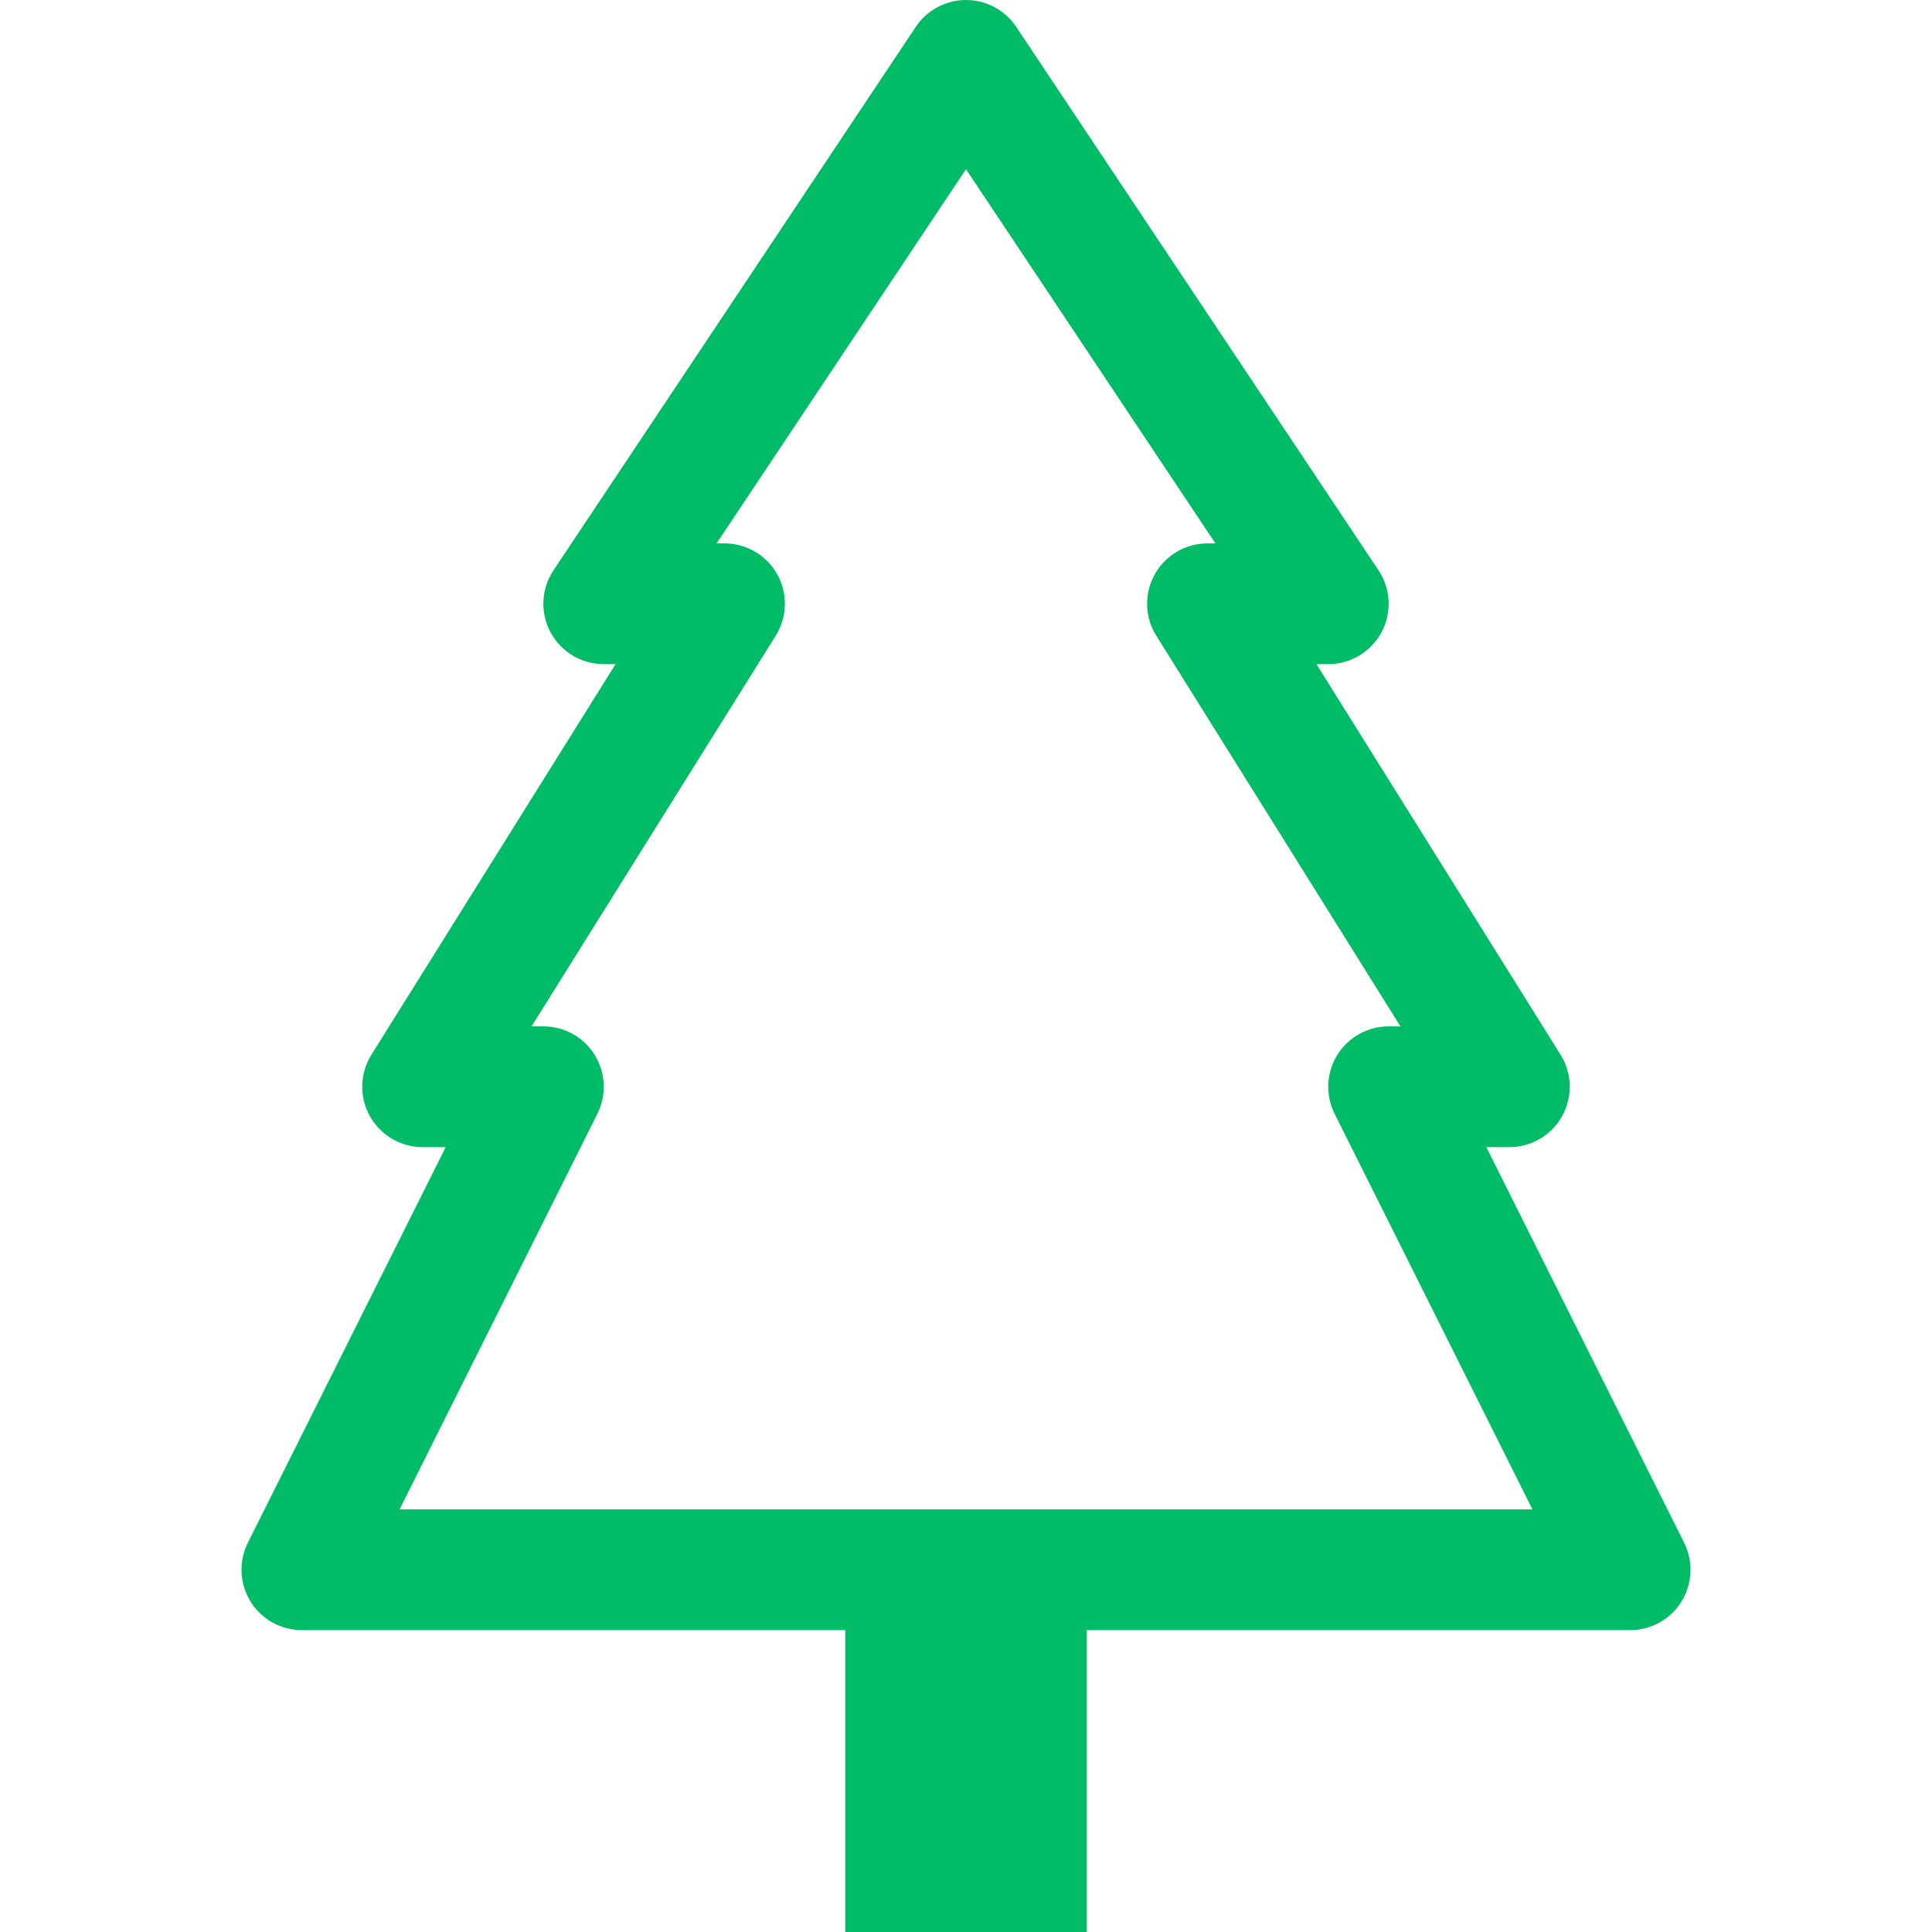 <?xml version="1.0" encoding="UTF-8" standalone="no"?>
<!DOCTYPE svg PUBLIC "-//W3C//DTD SVG 1.1//EN" "http://www.w3.org/Graphics/SVG/1.1/DTD/svg11.dtd">
<svg width="100%" height="100%" viewBox="0 0 48 48" version="1.1" xmlns="http://www.w3.org/2000/svg" xmlns:xlink="http://www.w3.org/1999/xlink" xml:space="preserve" xmlns:serif="http://www.serif.com/" style="fill-rule:evenodd;clip-rule:evenodd;stroke-linejoin:round;stroke-miterlimit:2;">
    <g transform="matrix(1,0,0,1,6,0)">
        <path d="M19.248,0.668C18.97,0.251 18.502,0 18,0C17.499,0 17.03,0.251 16.752,0.668L7.752,14.168C7.445,14.628 7.416,15.22 7.677,15.708C7.939,16.195 8.447,16.5 9,16.5L9.294,16.5L3.228,26.205C2.939,26.667 2.924,27.25 3.188,27.727C3.452,28.204 3.955,28.5 4.5,28.5L5.073,28.5L0.158,38.329C-0.074,38.794 -0.049,39.346 0.224,39.789C0.497,40.231 0.98,40.5 1.5,40.5L15,40.5L15,48L21,48L21,40.5L34.5,40.5C35.02,40.5 35.503,40.231 35.776,39.789C36.049,39.346 36.074,38.794 35.842,38.329L30.927,28.5L31.5,28.5C32.045,28.5 32.548,28.204 32.812,27.727C33.076,27.25 33.061,26.667 32.772,26.205L26.706,16.5L27,16.5C27.553,16.5 28.062,16.195 28.323,15.708C28.584,15.22 28.555,14.628 28.248,14.168L19.248,0.668ZM13.312,14.273C13.048,13.796 12.545,13.5 12,13.5L11.803,13.5L18,4.204L24.197,13.5L24,13.5C23.455,13.5 22.952,13.796 22.688,14.273C22.424,14.75 22.439,15.333 22.728,15.795L28.794,25.5L28.5,25.5C27.98,25.5 27.497,25.769 27.224,26.211C26.951,26.654 26.926,27.206 27.158,27.671L32.073,37.5L3.927,37.5L8.842,27.671C9.074,27.206 9.049,26.654 8.776,26.211C8.503,25.769 8.02,25.5 7.5,25.5L7.206,25.5L13.272,15.795C13.561,15.333 13.576,14.75 13.312,14.273Z" style="fill:rgb(0,188,102);fill-rule:nonzero;"/>
    </g>
</svg>
